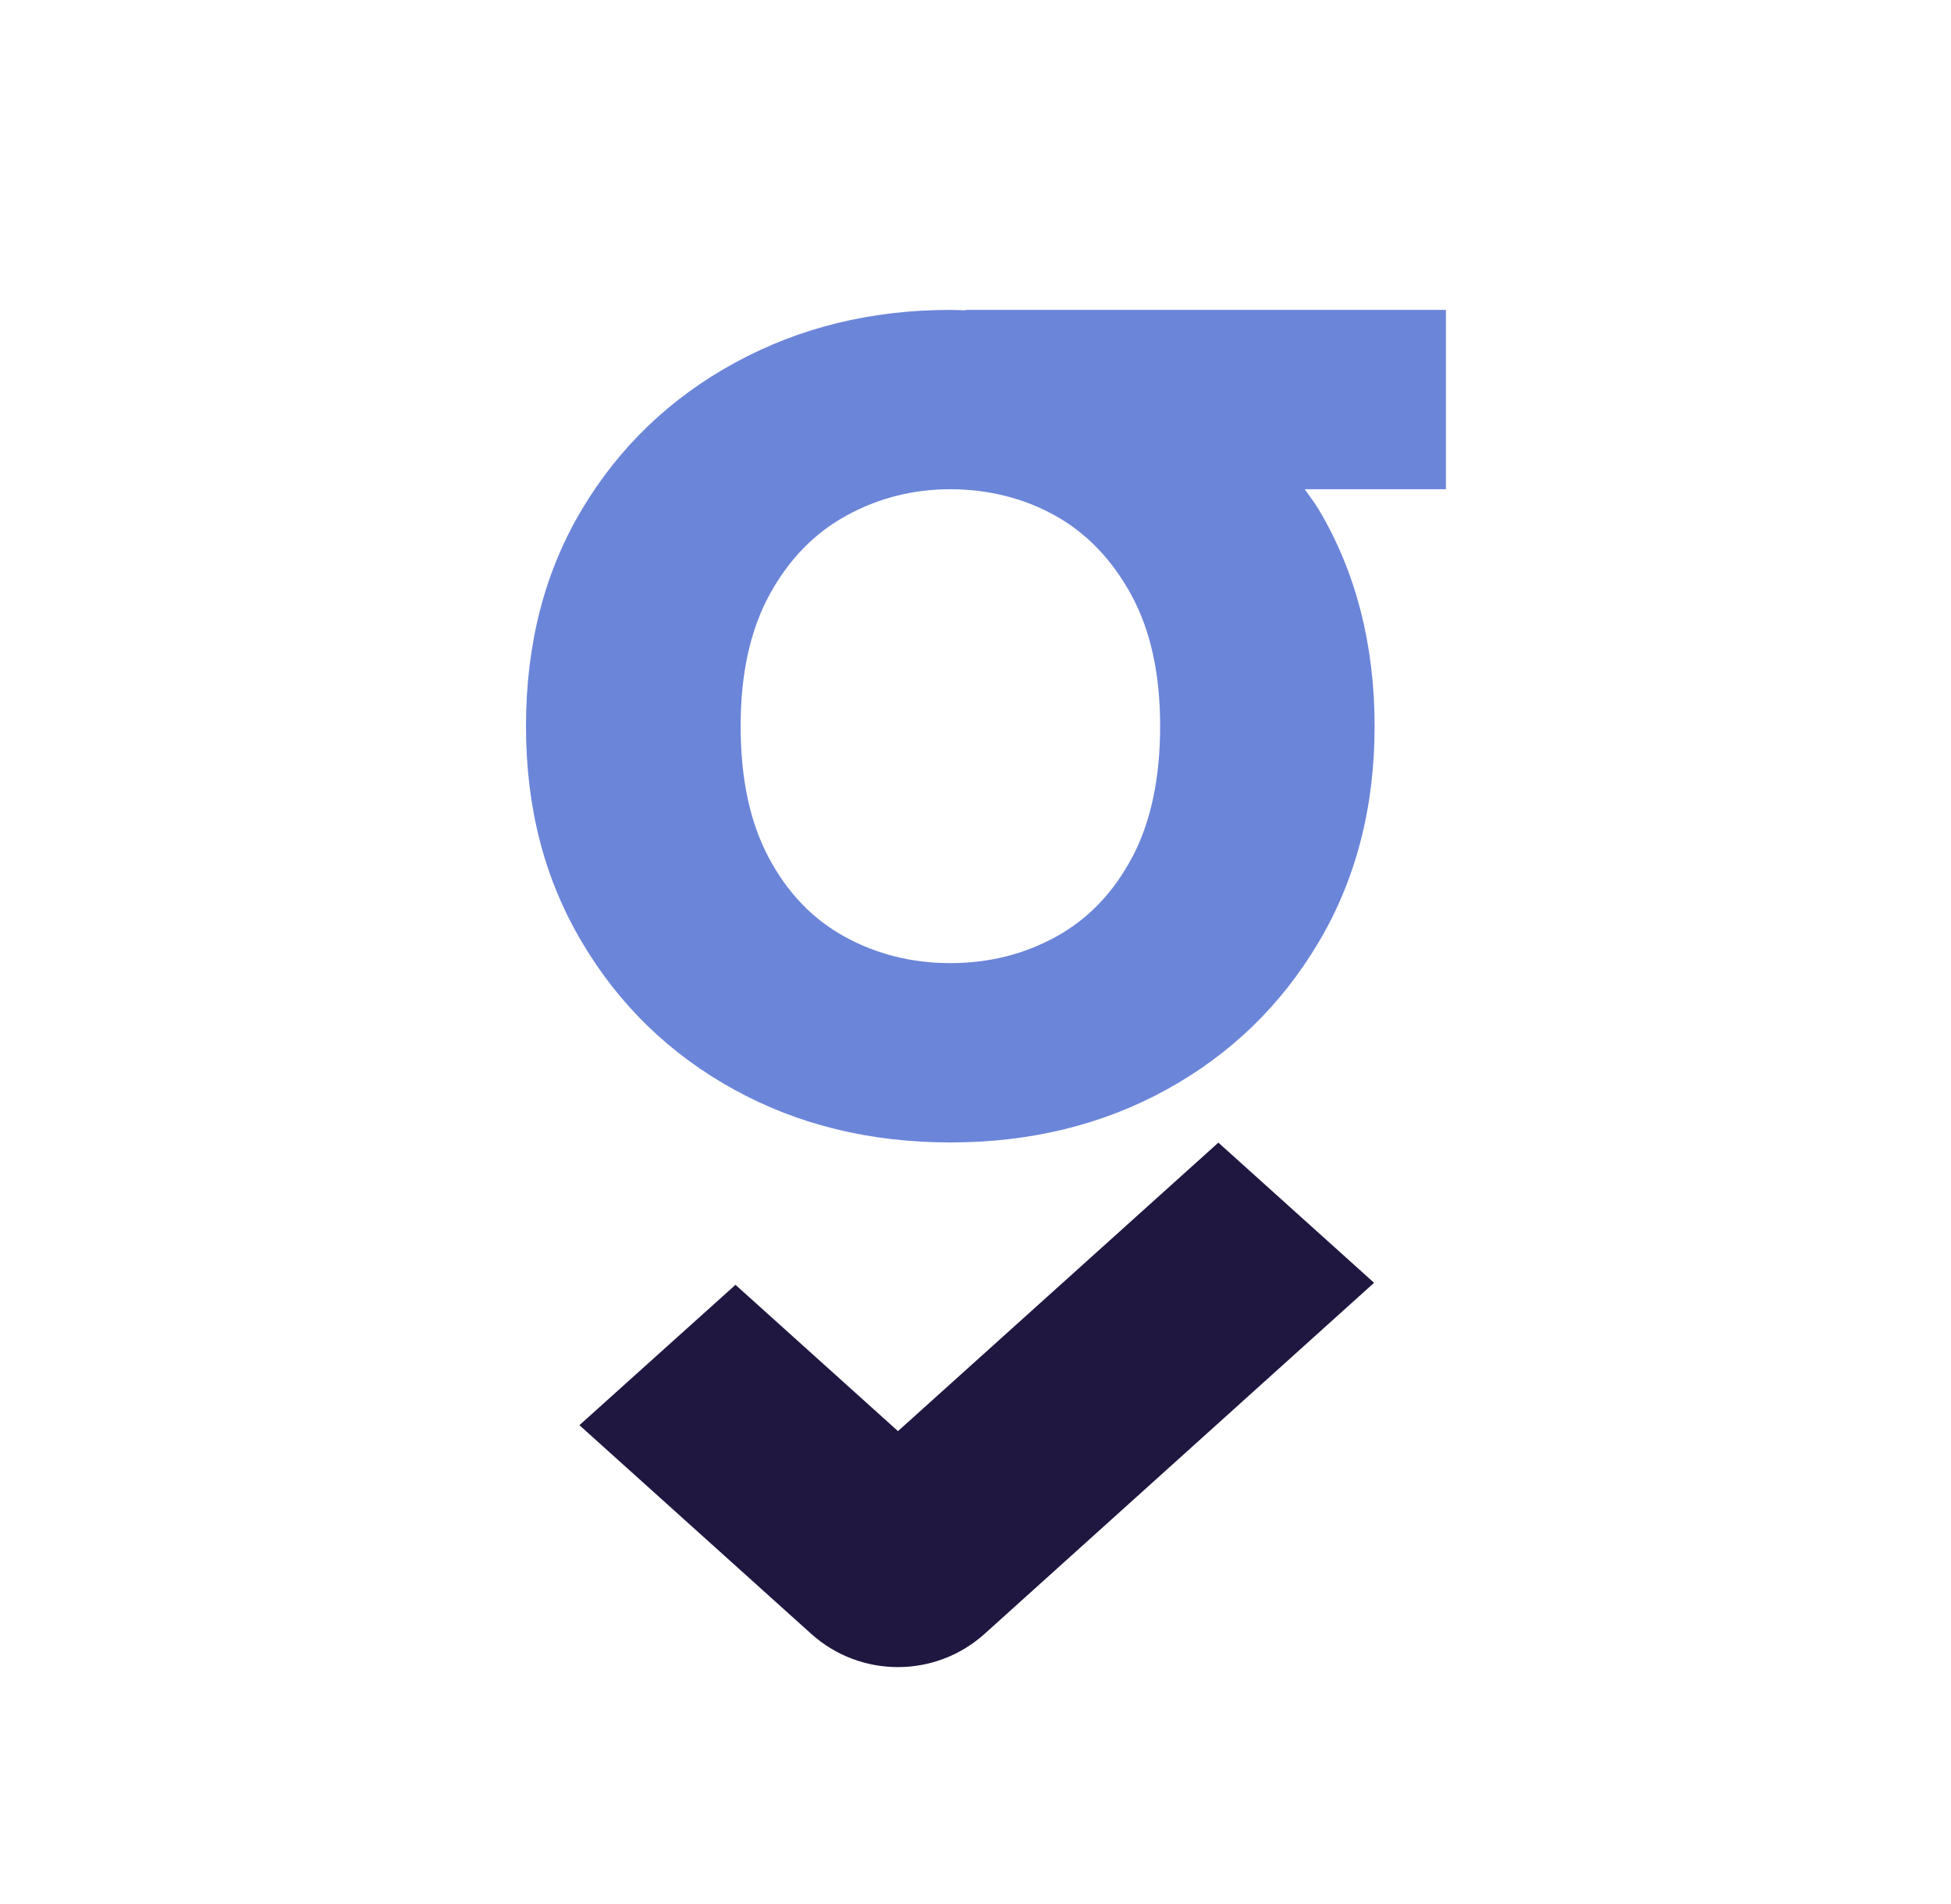 <?xml version="1.0" encoding="UTF-8"?><svg id="Layer_1" xmlns="http://www.w3.org/2000/svg" xmlns:xlink="http://www.w3.org/1999/xlink" viewBox="0 0 329.41 321.57"><defs><style>.cls-1{fill:none;}.cls-2{fill:#1f1740;}.cls-3{fill:#6b85d9;}.cls-4{clip-path:url(#clippath);}</style><clipPath id="clippath"><rect class="cls-1" x="88.82" y="52.33" width="155.32" height="229.16"/></clipPath></defs><g class="cls-4"><path class="cls-3" d="M191.14,144.79c-3.16,5.95-7.43,10.41-12.84,13.38-5.4,2.97-11.35,4.46-17.84,4.46s-12.43-1.49-17.84-4.46c-5.41-2.97-9.69-7.44-12.84-13.38-3.16-5.95-4.73-13.33-4.73-22.17s1.62-16.22,4.86-22.17c3.24-5.95,7.57-10.41,12.98-13.38,5.41-2.97,11.26-4.46,17.57-4.46s12.39,1.49,17.71,4.46c5.31,2.97,9.6,7.44,12.84,13.38,3.25,5.95,4.87,13.34,4.87,22.17s-1.58,16.22-4.73,22.17M244.13,52.33h-81.12v.07c-.85-.02-1.69-.07-2.56-.07-13.34,0-25.46,2.97-36.36,8.92-10.91,5.95-19.51,14.19-25.82,24.74-6.31,10.54-9.46,22.76-9.46,36.63s3.15,25.86,9.46,36.5c6.31,10.64,14.87,18.92,25.69,24.87,10.81,5.95,22.98,8.92,36.49,8.92s25.68-2.97,36.5-8.92c10.81-5.95,19.37-14.24,25.68-24.87,6.31-10.63,9.46-22.8,9.46-36.5s-3.16-26.09-9.46-36.63c-.71-1.19-1.56-2.24-2.33-3.38h23.83v-30.28Z"/><path class="cls-2" d="M151.6,241.64l-27.42-24.69-26.35,23.7,39.13,35.23c8.33,7.5,20.97,7.49,29.29,0l65.75-59.27-26.29-23.67-54.1,48.72Z"/></g></svg>